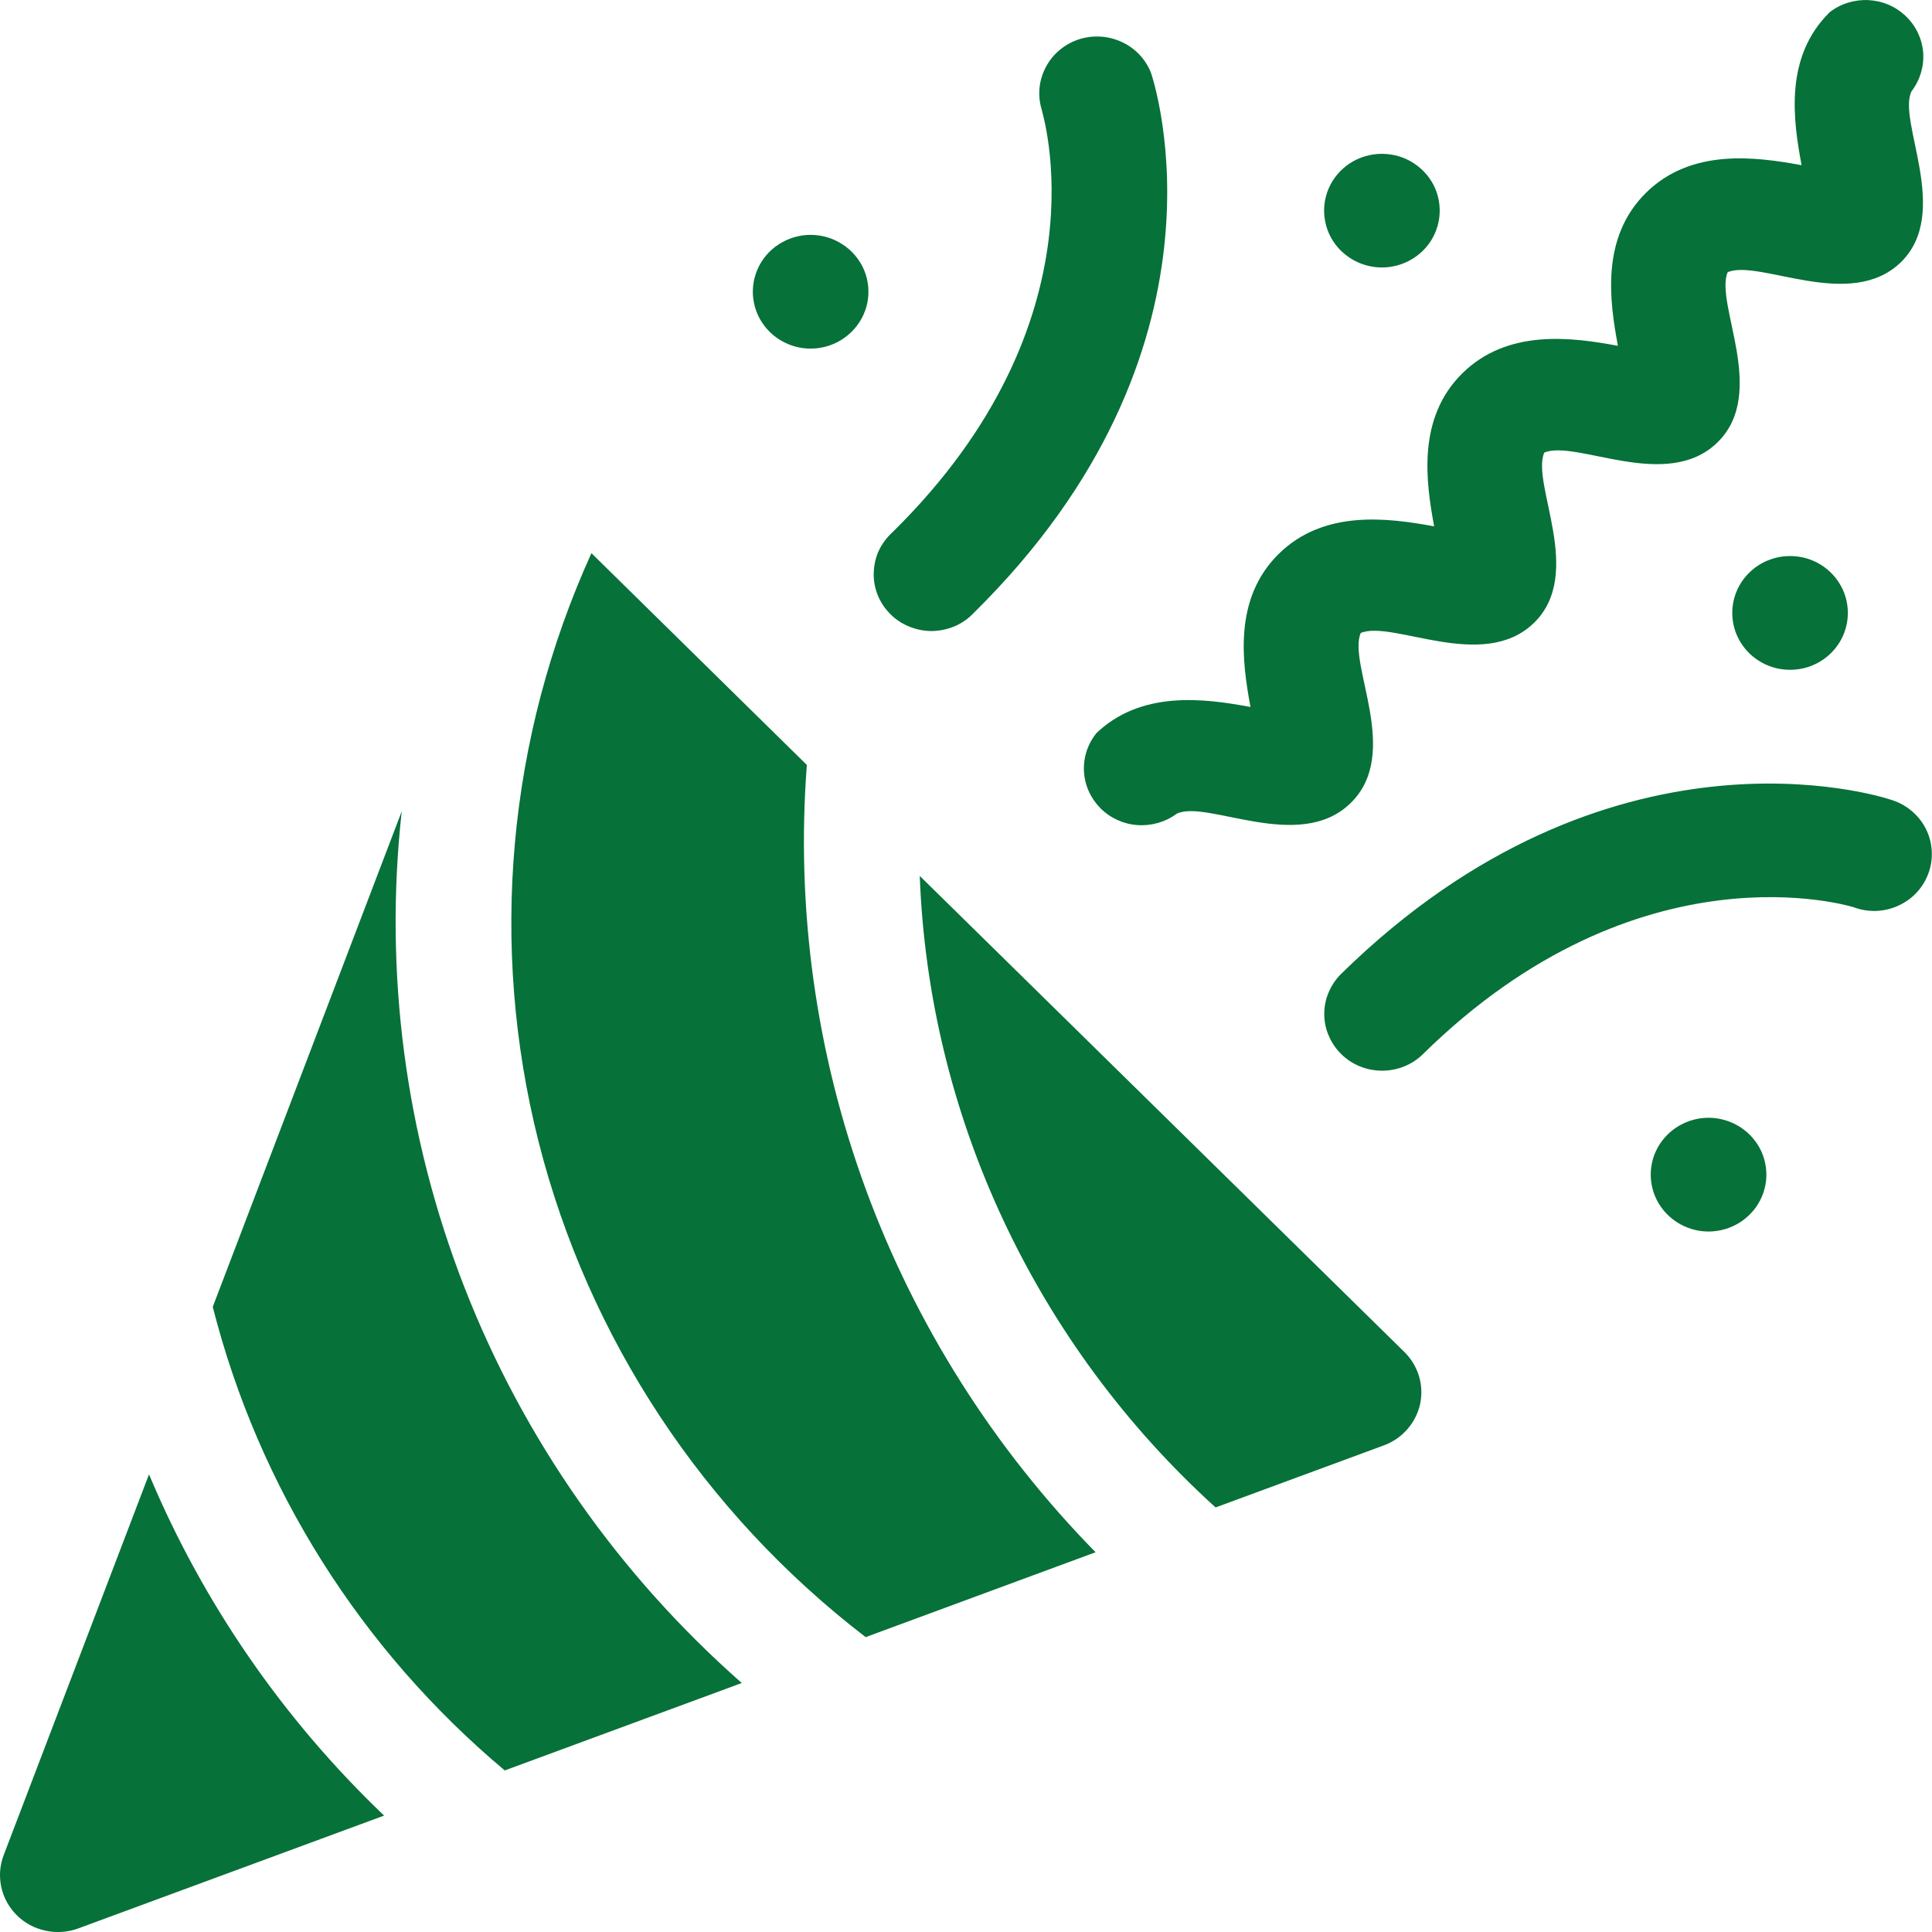 <svg width="16" height="16" viewBox="0 0 16 16" fill="none" xmlns="http://www.w3.org/2000/svg">
<path d="M3.327 6.719L1.762 10.823C2.142 12.319 2.987 13.661 4.18 14.662L6.143 13.938C5.124 13.041 4.337 11.919 3.847 10.663C3.357 9.408 3.179 8.056 3.327 6.719ZM1.234 12.21L0.033 15.357C-0.001 15.442 -0.009 15.534 0.01 15.624C0.028 15.713 0.073 15.795 0.138 15.86C0.203 15.925 0.286 15.97 0.377 15.989C0.467 16.009 0.562 16.002 0.649 15.97L3.181 15.036C2.342 14.235 1.68 13.273 1.234 12.21Z" fill="#067138"/>
<path d="M6.682 6.335L4.898 4.581C4.203 6.112 4.049 7.827 4.46 9.454C4.872 11.081 5.825 12.526 7.169 13.558L9.073 12.855C8.23 11.995 7.581 10.969 7.169 9.846C6.757 8.722 6.591 7.526 6.682 6.335ZM7.617 7.254C7.654 8.241 7.89 9.212 8.311 10.109C8.732 11.007 9.328 11.814 10.067 12.484L11.463 11.969C11.538 11.941 11.604 11.895 11.656 11.835C11.708 11.775 11.744 11.704 11.761 11.627C11.777 11.55 11.774 11.47 11.751 11.395C11.728 11.32 11.686 11.251 11.63 11.196L7.617 7.254ZM11.108 8.73C11.197 8.818 11.319 8.867 11.446 8.867C11.573 8.867 11.695 8.818 11.784 8.73C13.583 6.961 15.334 7.509 15.351 7.513C15.411 7.536 15.475 7.546 15.54 7.544C15.604 7.541 15.667 7.526 15.726 7.498C15.784 7.471 15.836 7.433 15.879 7.385C15.921 7.338 15.954 7.282 15.974 7.222C15.995 7.162 16.002 7.098 15.997 7.035C15.992 6.972 15.974 6.91 15.944 6.854C15.914 6.798 15.873 6.749 15.823 6.709C15.773 6.668 15.715 6.639 15.653 6.621C15.558 6.59 13.325 5.889 11.108 8.064C11.063 8.108 11.028 8.16 11.004 8.217C10.979 8.274 10.967 8.335 10.967 8.397C10.967 8.459 10.979 8.52 11.004 8.577C11.028 8.634 11.063 8.686 11.108 8.73ZM8.065 5.075C10.277 2.895 9.563 0.7 9.533 0.606C9.49 0.493 9.403 0.4 9.291 0.348C9.179 0.296 9.052 0.288 8.934 0.326C8.817 0.365 8.719 0.446 8.662 0.554C8.604 0.662 8.591 0.787 8.626 0.904C8.626 0.922 9.188 2.643 7.389 4.41C7.342 4.453 7.304 4.505 7.277 4.562C7.251 4.62 7.237 4.683 7.236 4.746C7.234 4.809 7.246 4.872 7.27 4.931C7.294 4.99 7.33 5.043 7.376 5.088C7.421 5.133 7.475 5.168 7.535 5.191C7.595 5.215 7.659 5.227 7.723 5.226C7.788 5.224 7.851 5.21 7.91 5.185C7.969 5.159 8.022 5.121 8.065 5.075ZM9.08 6.072C9.007 6.162 8.971 6.274 8.977 6.389C8.983 6.503 9.032 6.611 9.113 6.693C9.195 6.775 9.304 6.825 9.42 6.833C9.536 6.841 9.652 6.808 9.745 6.739C9.992 6.618 10.759 7.066 11.184 6.652C11.61 6.239 11.158 5.5 11.269 5.242C11.532 5.132 12.283 5.569 12.704 5.158C13.124 4.748 12.677 4.006 12.789 3.748C13.053 3.638 13.803 4.075 14.223 3.664C14.644 3.254 14.197 2.512 14.308 2.254C14.571 2.144 15.322 2.581 15.743 2.171C16.163 1.76 15.708 0.997 15.831 0.755C15.901 0.664 15.935 0.55 15.927 0.436C15.918 0.322 15.868 0.215 15.784 0.135C15.701 0.054 15.591 0.007 15.475 0.001C15.359 -0.005 15.244 0.03 15.153 0.101C14.775 0.472 14.85 0.995 14.92 1.368C14.539 1.298 14.007 1.226 13.631 1.597C13.256 1.968 13.329 2.491 13.399 2.864C13.018 2.793 12.486 2.721 12.11 3.092C11.735 3.463 11.808 3.986 11.877 4.359C11.497 4.289 10.965 4.217 10.589 4.588C10.213 4.959 10.287 5.482 10.356 5.855C9.976 5.784 9.444 5.712 9.068 6.083L9.08 6.072ZM11.783 2.077C11.85 2.012 11.895 1.928 11.914 1.836C11.932 1.745 11.923 1.65 11.887 1.564C11.851 1.478 11.789 1.405 11.71 1.353C11.632 1.301 11.539 1.274 11.444 1.274C11.35 1.274 11.257 1.301 11.178 1.353C11.1 1.405 11.038 1.478 11.002 1.564C10.966 1.65 10.956 1.745 10.975 1.836C10.993 1.928 11.039 2.012 11.106 2.077C11.196 2.165 11.318 2.215 11.444 2.215C11.571 2.215 11.693 2.165 11.783 2.077Z" fill="#067138"/>
<path d="M14.825 5.547C15.089 5.547 15.303 5.336 15.303 5.076C15.303 4.816 15.089 4.605 14.825 4.605C14.56 4.605 14.346 4.816 14.346 5.076C14.346 5.336 14.56 5.547 14.825 5.547Z" fill="#067138"/>
<path d="M13.811 9.395C13.744 9.461 13.698 9.544 13.68 9.636C13.661 9.727 13.671 9.822 13.707 9.908C13.743 9.994 13.805 10.067 13.883 10.119C13.962 10.171 14.055 10.199 14.149 10.199C14.244 10.199 14.337 10.171 14.416 10.119C14.494 10.067 14.556 9.994 14.592 9.908C14.628 9.822 14.638 9.727 14.619 9.636C14.601 9.544 14.555 9.461 14.488 9.395C14.398 9.307 14.276 9.257 14.149 9.257C14.023 9.257 13.901 9.307 13.811 9.395ZM7.051 2.749C7.119 2.683 7.164 2.599 7.183 2.508C7.201 2.417 7.192 2.322 7.156 2.236C7.119 2.15 7.058 2.076 6.979 2.025C6.901 1.973 6.808 1.945 6.713 1.945C6.618 1.945 6.526 1.973 6.447 2.025C6.368 2.076 6.307 2.15 6.271 2.236C6.235 2.322 6.225 2.417 6.244 2.508C6.262 2.599 6.308 2.683 6.375 2.749C6.465 2.837 6.586 2.887 6.713 2.887C6.84 2.887 6.962 2.837 7.051 2.749Z" fill="#067138"/>
</svg>
